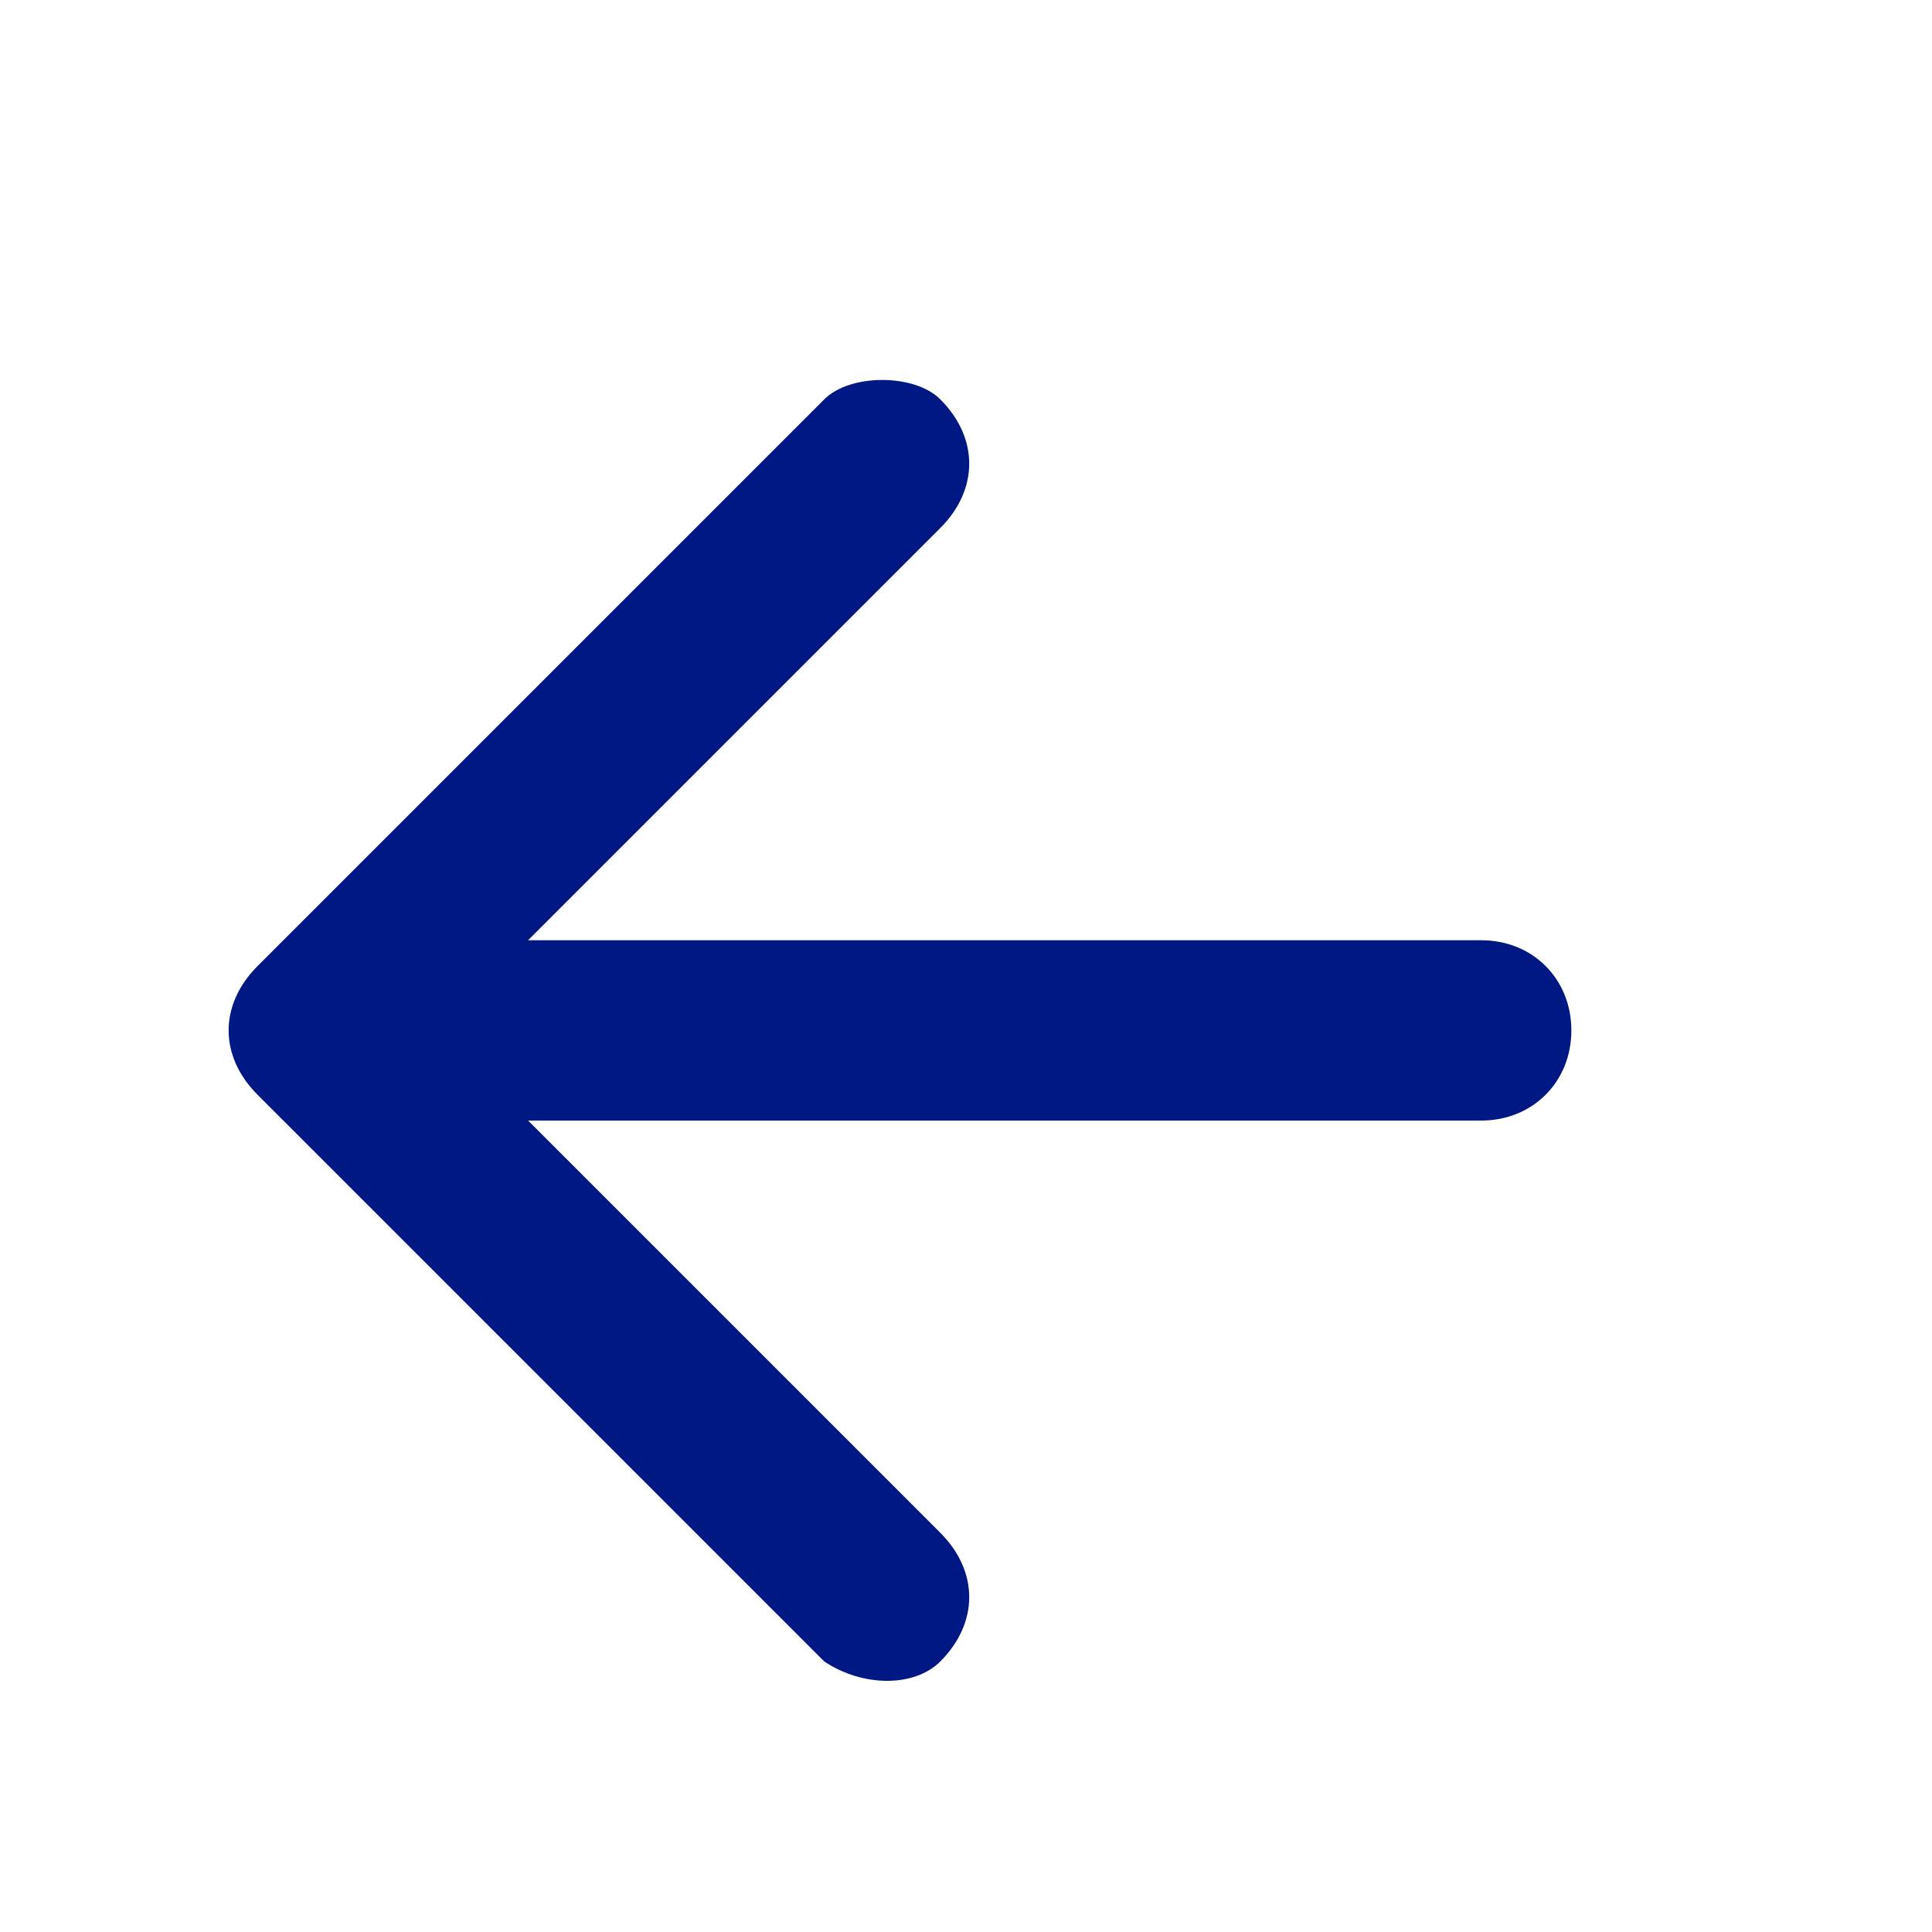 <svg version="1.2" xmlns="http://www.w3.org/2000/svg" viewBox="0 0 15 15" width="15" height="15"><style>.a{fill:#001883}</style><path class="a" d="m11.5 8.7h-7.4l3.2 3.2c0.3 0.3 0.3 0.7 0 1-0.2 0.2-0.6 0.2-0.9 0l-4.4-4.4c-0.3-0.3-0.3-0.7 0-1l4.4-4.4c0.2-0.2 0.7-0.2 0.9 0 0.3 0.3 0.3 0.7 0 1l-3.2 3.2h7.4c0.4 0 0.7 0.3 0.7 0.7 0 0.4-0.3 0.7-0.7 0.7z"/></svg>